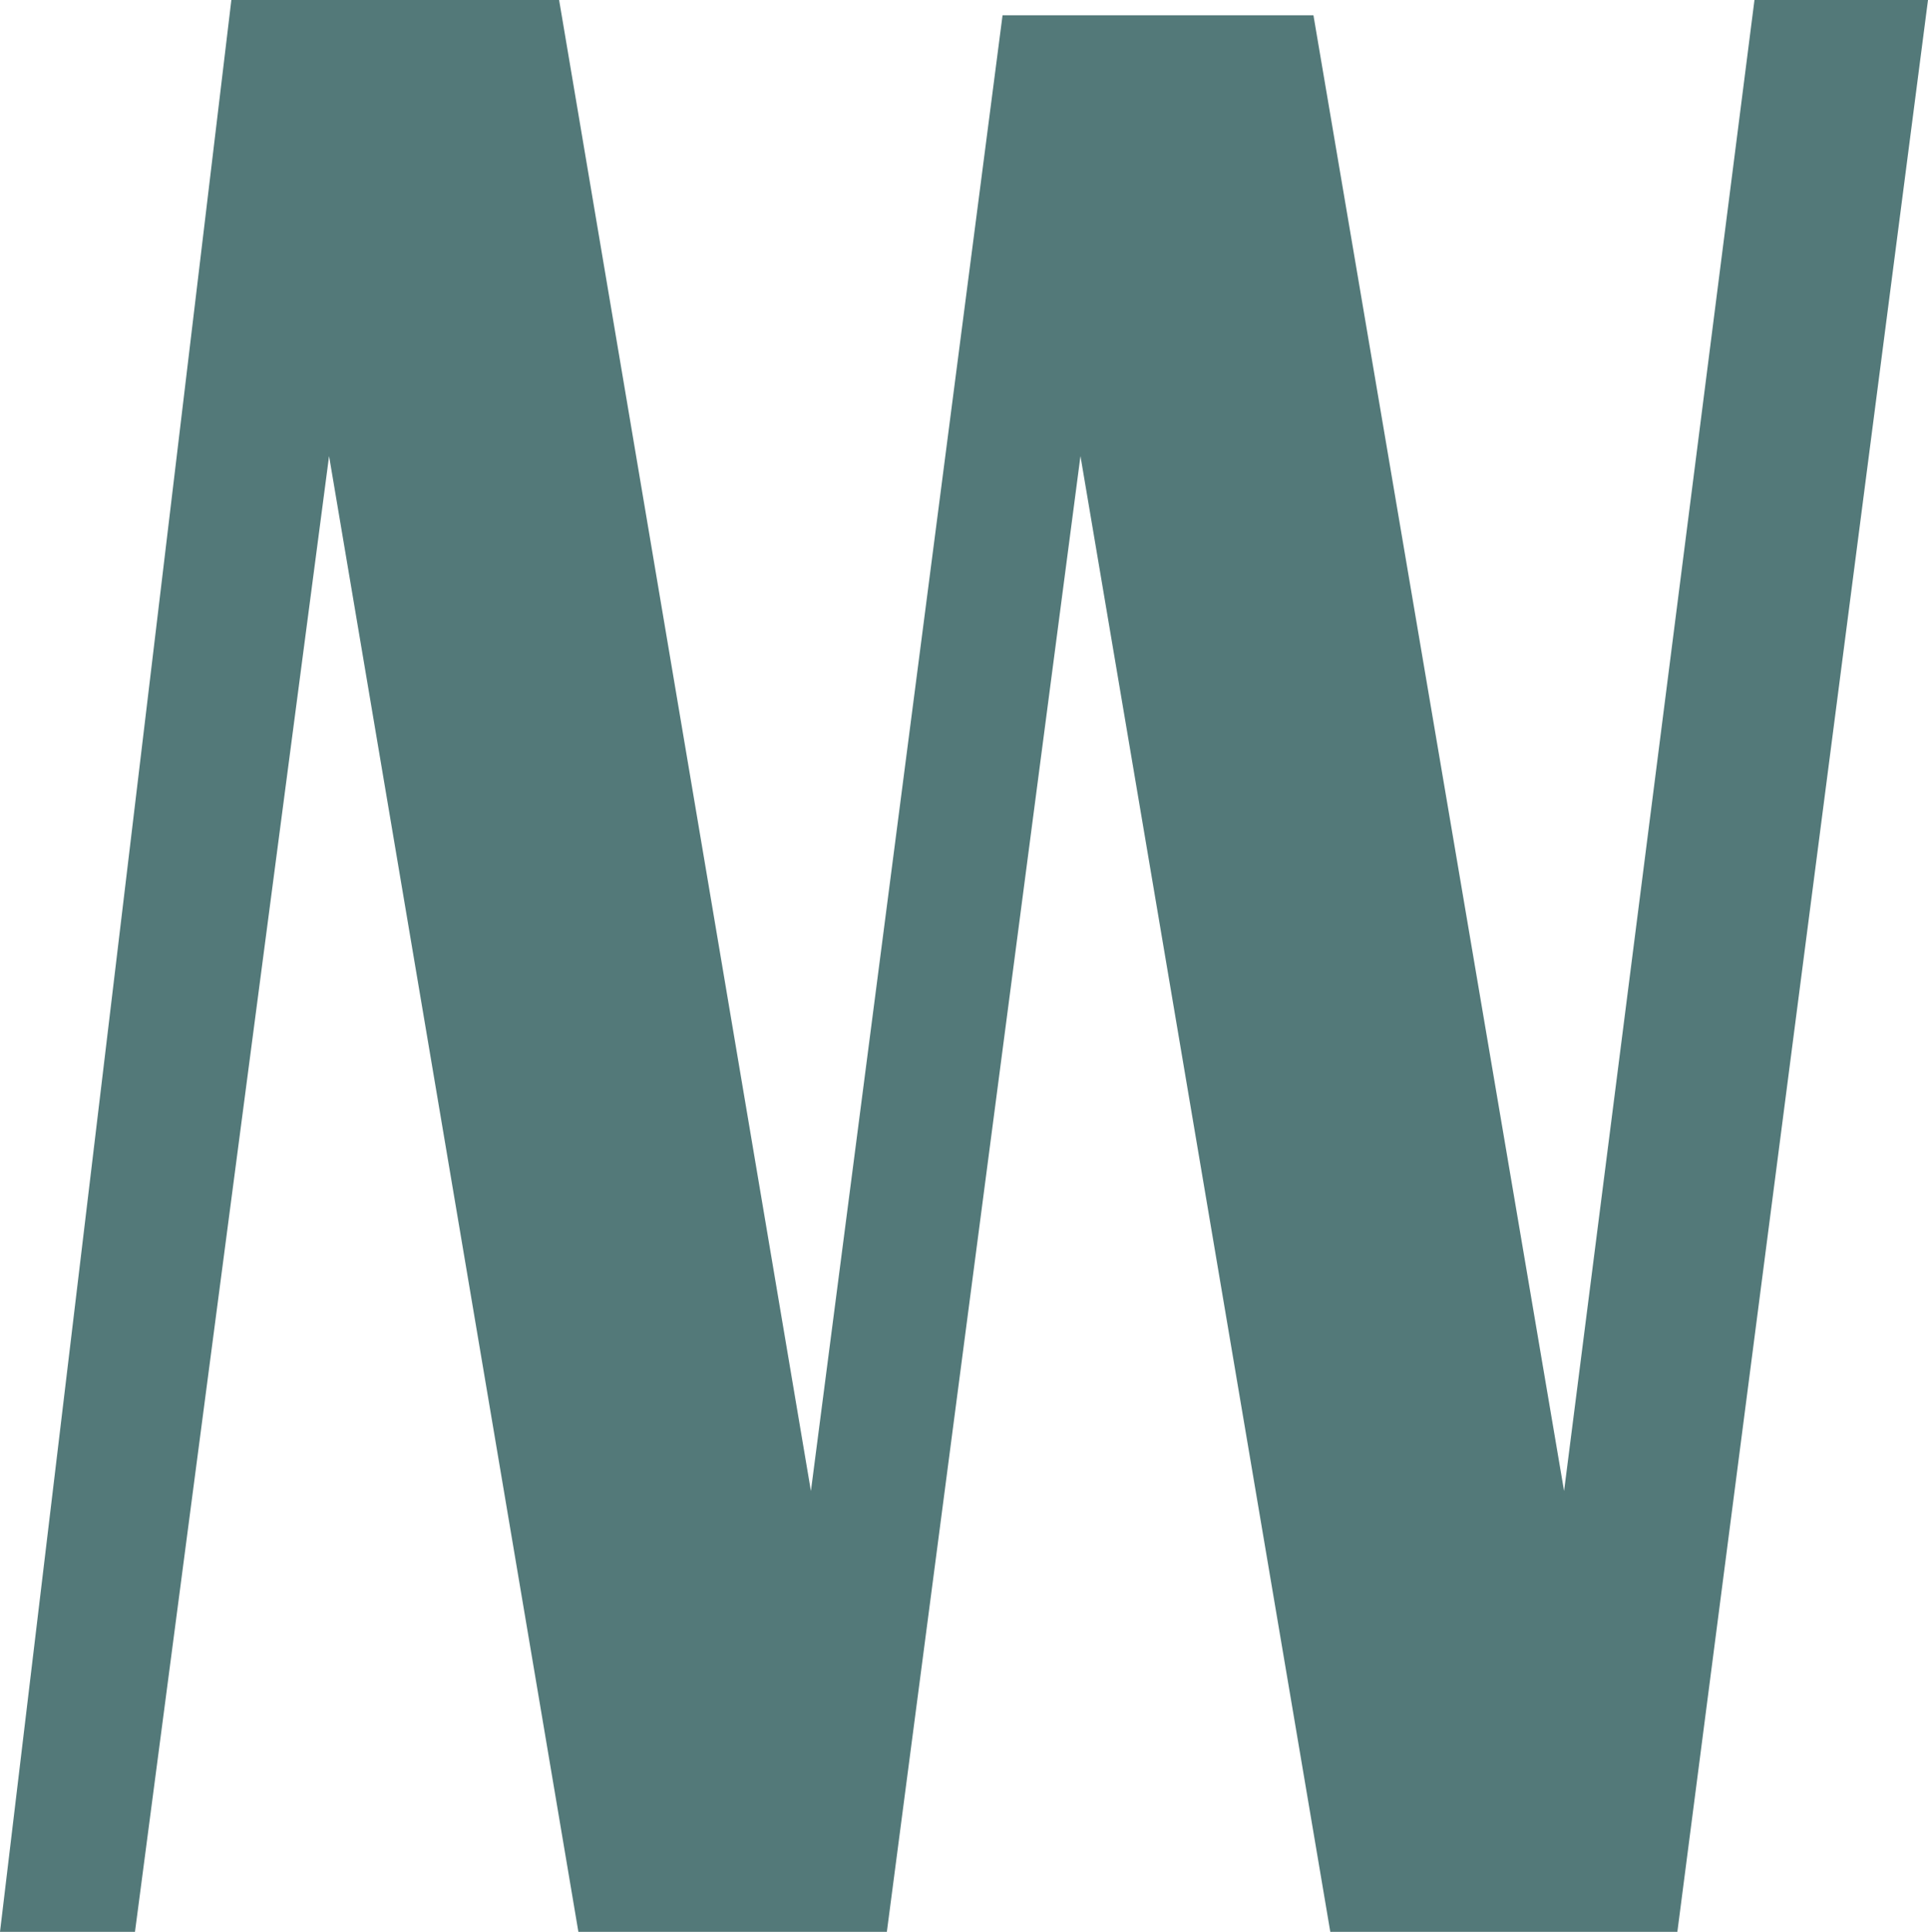 <svg xmlns="http://www.w3.org/2000/svg" width="47.908" height="48"><path fill="#537979" fill-rule="evenodd" d="M43.596 0l-4.731 37.047L32.637.379h-7.725L20.15 37.047 13.893 0H5.749L0 48h3.354l4.823-36.668L14.372 48h7.665l4.811-36.668L33.056 48h8.624l6.228-48h-4.312z"/></svg>
